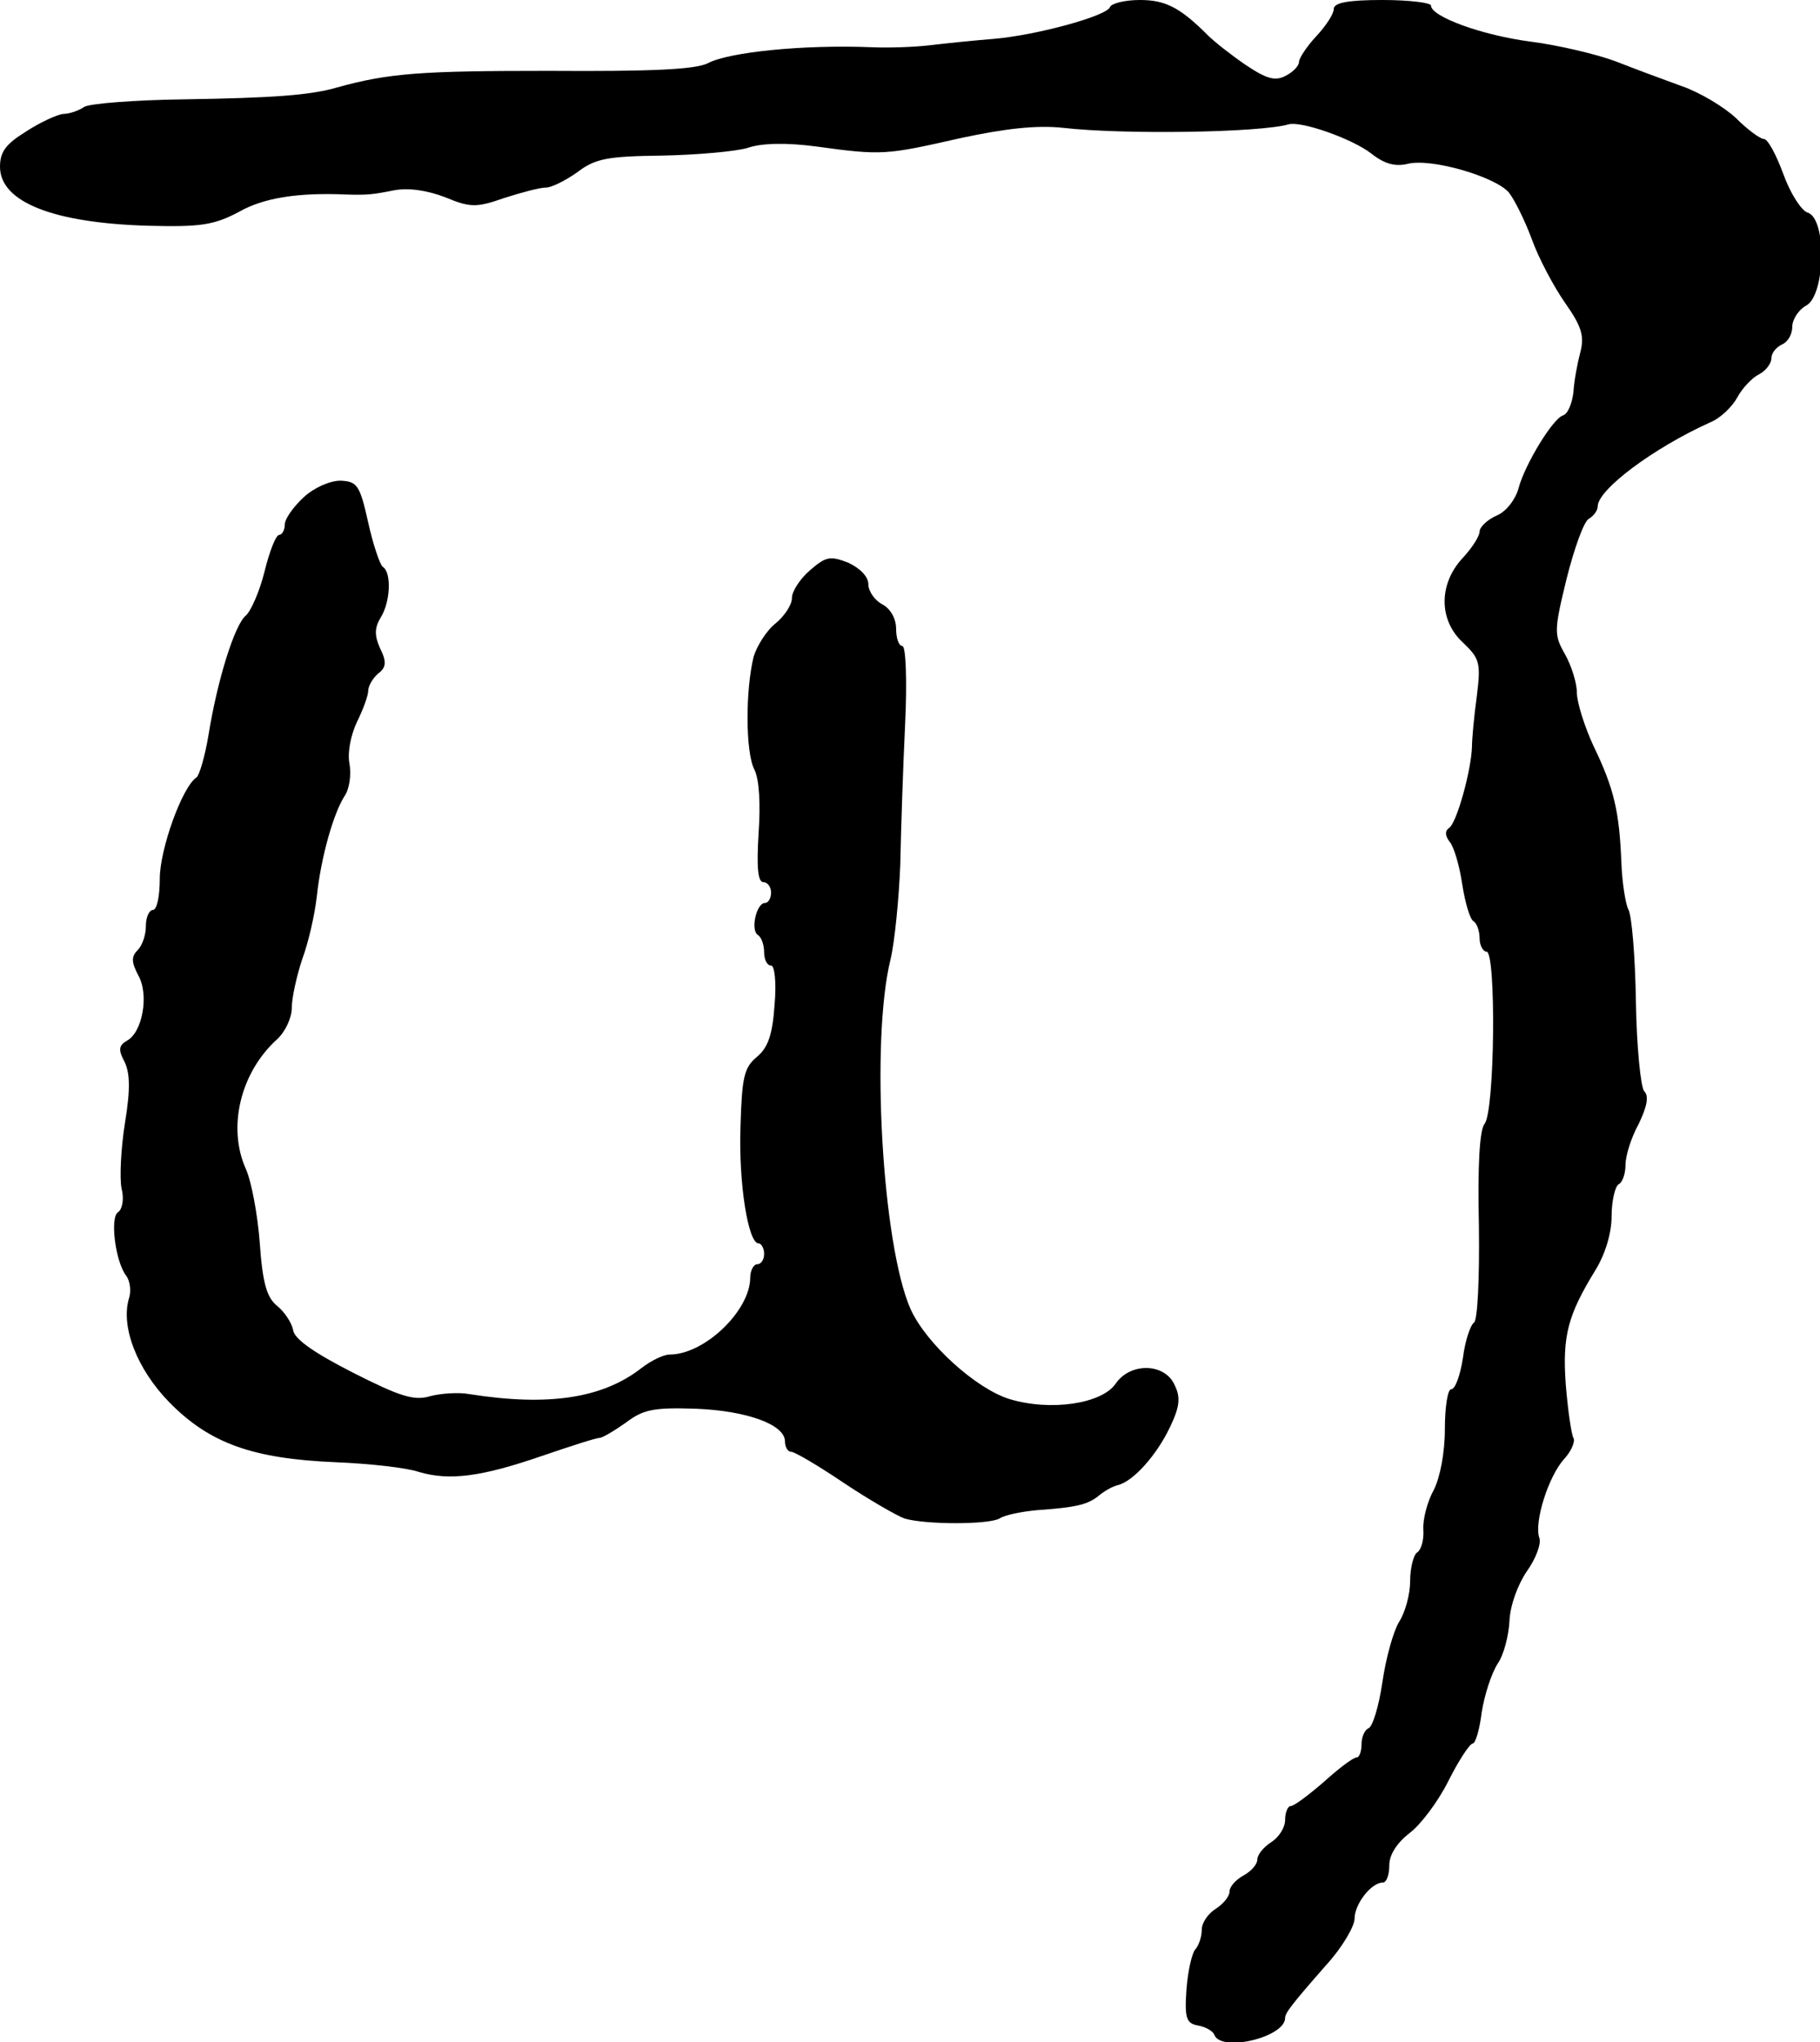 <?xml version="1.0" standalone="no"?>
<!DOCTYPE svg PUBLIC "-//W3C//DTD SVG 20010904//EN"
 "http://www.w3.org/TR/2001/REC-SVG-20010904/DTD/svg10.dtd">
<svg version="1.0" xmlns="http://www.w3.org/2000/svg"
 width="262pt" height="294pt" viewBox="0 0 262 294"
 preserveAspectRatio="xMidYMid meet">
<g transform="translate(0,294) scale(0.1,-0.1)"
fill="#000000" stroke="none">
<path d="M1598 2930 c-4 -13 -107 -41 -168 -46 -25 -2 -65 -6 -90 -9 -25 -3
-63 -4 -85 -3 -98 4 -206 -7 -236 -23 -18 -9 -80 -12 -229 -11 -182 0 -230 -3
-305 -24 -38 -11 -91 -15 -220 -17 -72 -1 -136 -6 -144 -11 -7 -5 -21 -10 -30
-10 -9 -1 -33 -12 -53 -25 -29 -18 -38 -29 -38 -51 0 -51 77 -81 213 -85 76
-2 95 1 131 20 35 20 84 28 154 25 31 -1 39 0 69 6 21 4 48 0 74 -10 36 -15
45 -15 85 -1 25 8 51 15 60 15 8 0 28 10 45 22 26 20 44 23 122 24 51 1 106 6
123 11 20 7 55 8 100 2 94 -13 100 -12 206 12 65 14 110 19 148 15 87 -10 284
-7 325 5 19 5 92 -21 119 -42 19 -15 34 -19 52 -15 33 9 126 -18 146 -41 8
-10 23 -40 33 -67 10 -28 32 -69 48 -92 24 -34 28 -48 22 -71 -4 -15 -9 -41
-10 -58 -2 -16 -8 -31 -15 -33 -15 -5 -55 -71 -64 -105 -4 -15 -17 -33 -31
-39 -14 -6 -25 -17 -25 -23 0 -7 -11 -24 -25 -39 -34 -37 -34 -89 1 -121 24
-23 26 -29 20 -77 -4 -29 -7 -62 -7 -73 -1 -34 -22 -110 -33 -117 -6 -4 -6
-11 1 -20 6 -7 14 -34 18 -61 4 -26 11 -50 16 -53 5 -3 9 -14 9 -25 0 -10 5
-19 10 -19 14 0 12 -231 -3 -248 -7 -9 -10 -60 -8 -147 1 -77 -2 -135 -7 -139
-5 -3 -13 -26 -16 -51 -4 -25 -11 -45 -17 -45 -5 0 -9 -26 -9 -57 0 -35 -7
-70 -16 -88 -9 -16 -16 -42 -15 -57 1 -15 -3 -29 -9 -33 -5 -3 -10 -22 -10
-41 0 -19 -7 -45 -16 -59 -8 -13 -19 -52 -24 -87 -5 -34 -14 -64 -20 -66 -5
-2 -10 -12 -10 -23 0 -10 -3 -19 -7 -19 -5 0 -26 -16 -47 -35 -22 -19 -43 -35
-48 -35 -4 0 -8 -9 -8 -20 0 -11 -9 -25 -20 -32 -11 -7 -20 -18 -20 -25 0 -7
-9 -17 -20 -23 -11 -6 -20 -16 -20 -23 0 -7 -9 -18 -20 -25 -11 -7 -20 -20
-20 -30 0 -10 -4 -22 -9 -28 -5 -5 -11 -31 -13 -58 -3 -42 0 -49 17 -52 11 -2
21 -8 23 -13 9 -26 102 -4 102 24 0 7 9 19 59 76 23 25 41 56 41 67 0 21 24
52 41 52 5 0 9 11 9 25 0 15 11 32 29 46 16 12 41 45 56 75 15 30 31 54 35 54
4 0 10 20 13 45 4 25 14 56 23 70 9 13 16 41 17 62 1 22 12 52 25 71 13 18 21
40 18 48 -8 22 13 89 36 114 10 11 16 25 13 30 -3 6 -8 40 -11 77 -5 70 3 100
43 165 14 23 23 53 23 77 0 22 5 43 10 46 6 3 10 16 10 28 0 13 8 39 19 59 12
25 15 40 8 47 -5 5 -11 64 -12 129 -1 65 -6 125 -11 133 -4 8 -9 39 -10 69 -3
71 -10 104 -40 166 -13 28 -24 63 -24 77 0 14 -8 39 -17 55 -16 28 -16 34 2
108 11 44 25 83 32 87 7 4 13 12 13 18 0 24 80 84 162 121 15 6 32 23 39 36 7
13 21 28 31 33 10 5 18 16 18 23 0 8 7 16 15 20 8 3 15 14 15 25 0 11 9 25 20
31 28 15 30 126 2 134 -9 3 -25 28 -35 56 -10 27 -22 50 -28 50 -5 0 -23 13
-40 30 -17 16 -52 37 -78 46 -25 9 -68 25 -96 36 -27 10 -82 23 -121 28 -70 9
-144 36 -144 52 0 4 -31 8 -70 8 -50 0 -70 -4 -70 -13 0 -7 -11 -24 -25 -39
-14 -15 -25 -32 -25 -37 0 -6 -9 -15 -19 -20 -15 -8 -27 -5 -57 15 -22 15 -46
34 -55 43 -40 40 -61 51 -98 51 -22 0 -41 -5 -43 -10z"/>
<path d="M437 2224 c-15 -14 -27 -31 -27 -39 0 -8 -4 -15 -8 -15 -5 0 -14 -24
-21 -52 -7 -29 -20 -58 -27 -64 -16 -13 -41 -92 -54 -173 -5 -30 -13 -57 -17
-60 -21 -14 -53 -104 -53 -146 0 -25 -4 -45 -10 -45 -5 0 -10 -10 -10 -23 0
-13 -5 -28 -12 -35 -9 -9 -9 -17 1 -36 16 -28 6 -82 -16 -94 -12 -7 -13 -13
-4 -30 8 -16 9 -39 1 -88 -6 -37 -8 -80 -5 -95 4 -15 1 -30 -5 -34 -12 -7 -4
-72 12 -92 5 -7 7 -21 4 -31 -13 -41 11 -103 58 -151 58 -59 120 -81 239 -86
49 -2 103 -8 120 -14 44 -13 90 -7 177 23 41 14 78 26 83 26 4 0 21 10 38 22
25 19 40 22 101 20 74 -3 128 -23 128 -47 0 -8 4 -15 9 -15 5 0 39 -20 76 -45
36 -24 76 -47 87 -51 30 -9 121 -9 137 0 7 5 32 10 54 12 57 4 73 8 89 21 7 6
19 13 27 15 22 5 56 43 75 83 14 29 16 43 7 61 -14 32 -64 33 -85 2 -20 -29
-94 -40 -153 -22 -48 15 -119 79 -142 129 -41 92 -58 387 -29 504 6 25 12 87
14 136 1 50 4 141 7 203 3 63 1 112 -4 112 -5 0 -9 11 -9 25 0 14 -8 29 -20
35 -11 6 -20 19 -20 29 0 11 -12 23 -29 31 -26 10 -32 9 -55 -11 -14 -12 -26
-30 -26 -40 0 -10 -11 -26 -23 -36 -13 -10 -27 -32 -32 -48 -12 -48 -12 -138
1 -163 7 -14 9 -49 6 -92 -3 -49 -1 -70 7 -70 6 0 11 -7 11 -15 0 -8 -4 -15
-9 -15 -12 0 -21 -39 -10 -46 5 -3 9 -14 9 -25 0 -10 4 -19 10 -19 5 0 8 -24
5 -57 -3 -44 -10 -62 -26 -75 -18 -15 -21 -30 -23 -99 -3 -82 11 -169 26 -169
4 0 8 -7 8 -15 0 -8 -4 -15 -10 -15 -5 0 -10 -9 -10 -19 0 -48 -66 -111 -116
-111 -9 0 -27 -9 -40 -19 -56 -44 -134 -56 -248 -38 -16 3 -42 1 -57 -3 -23
-7 -44 0 -111 34 -55 28 -84 48 -86 61 -2 11 -13 27 -23 35 -15 12 -21 33 -25
90 -3 41 -12 89 -20 107 -27 60 -8 139 45 187 12 11 21 31 21 45 0 14 7 46 15
70 9 24 18 64 21 90 6 57 24 120 40 145 7 10 10 31 7 47 -3 16 2 41 11 60 9
18 16 38 16 44 0 7 6 18 14 25 12 9 13 17 3 37 -8 18 -8 29 1 44 14 22 16 65
3 73 -4 3 -14 32 -21 64 -12 54 -16 59 -40 60 -15 0 -38 -10 -53 -24z"/>
</g>
</svg>

